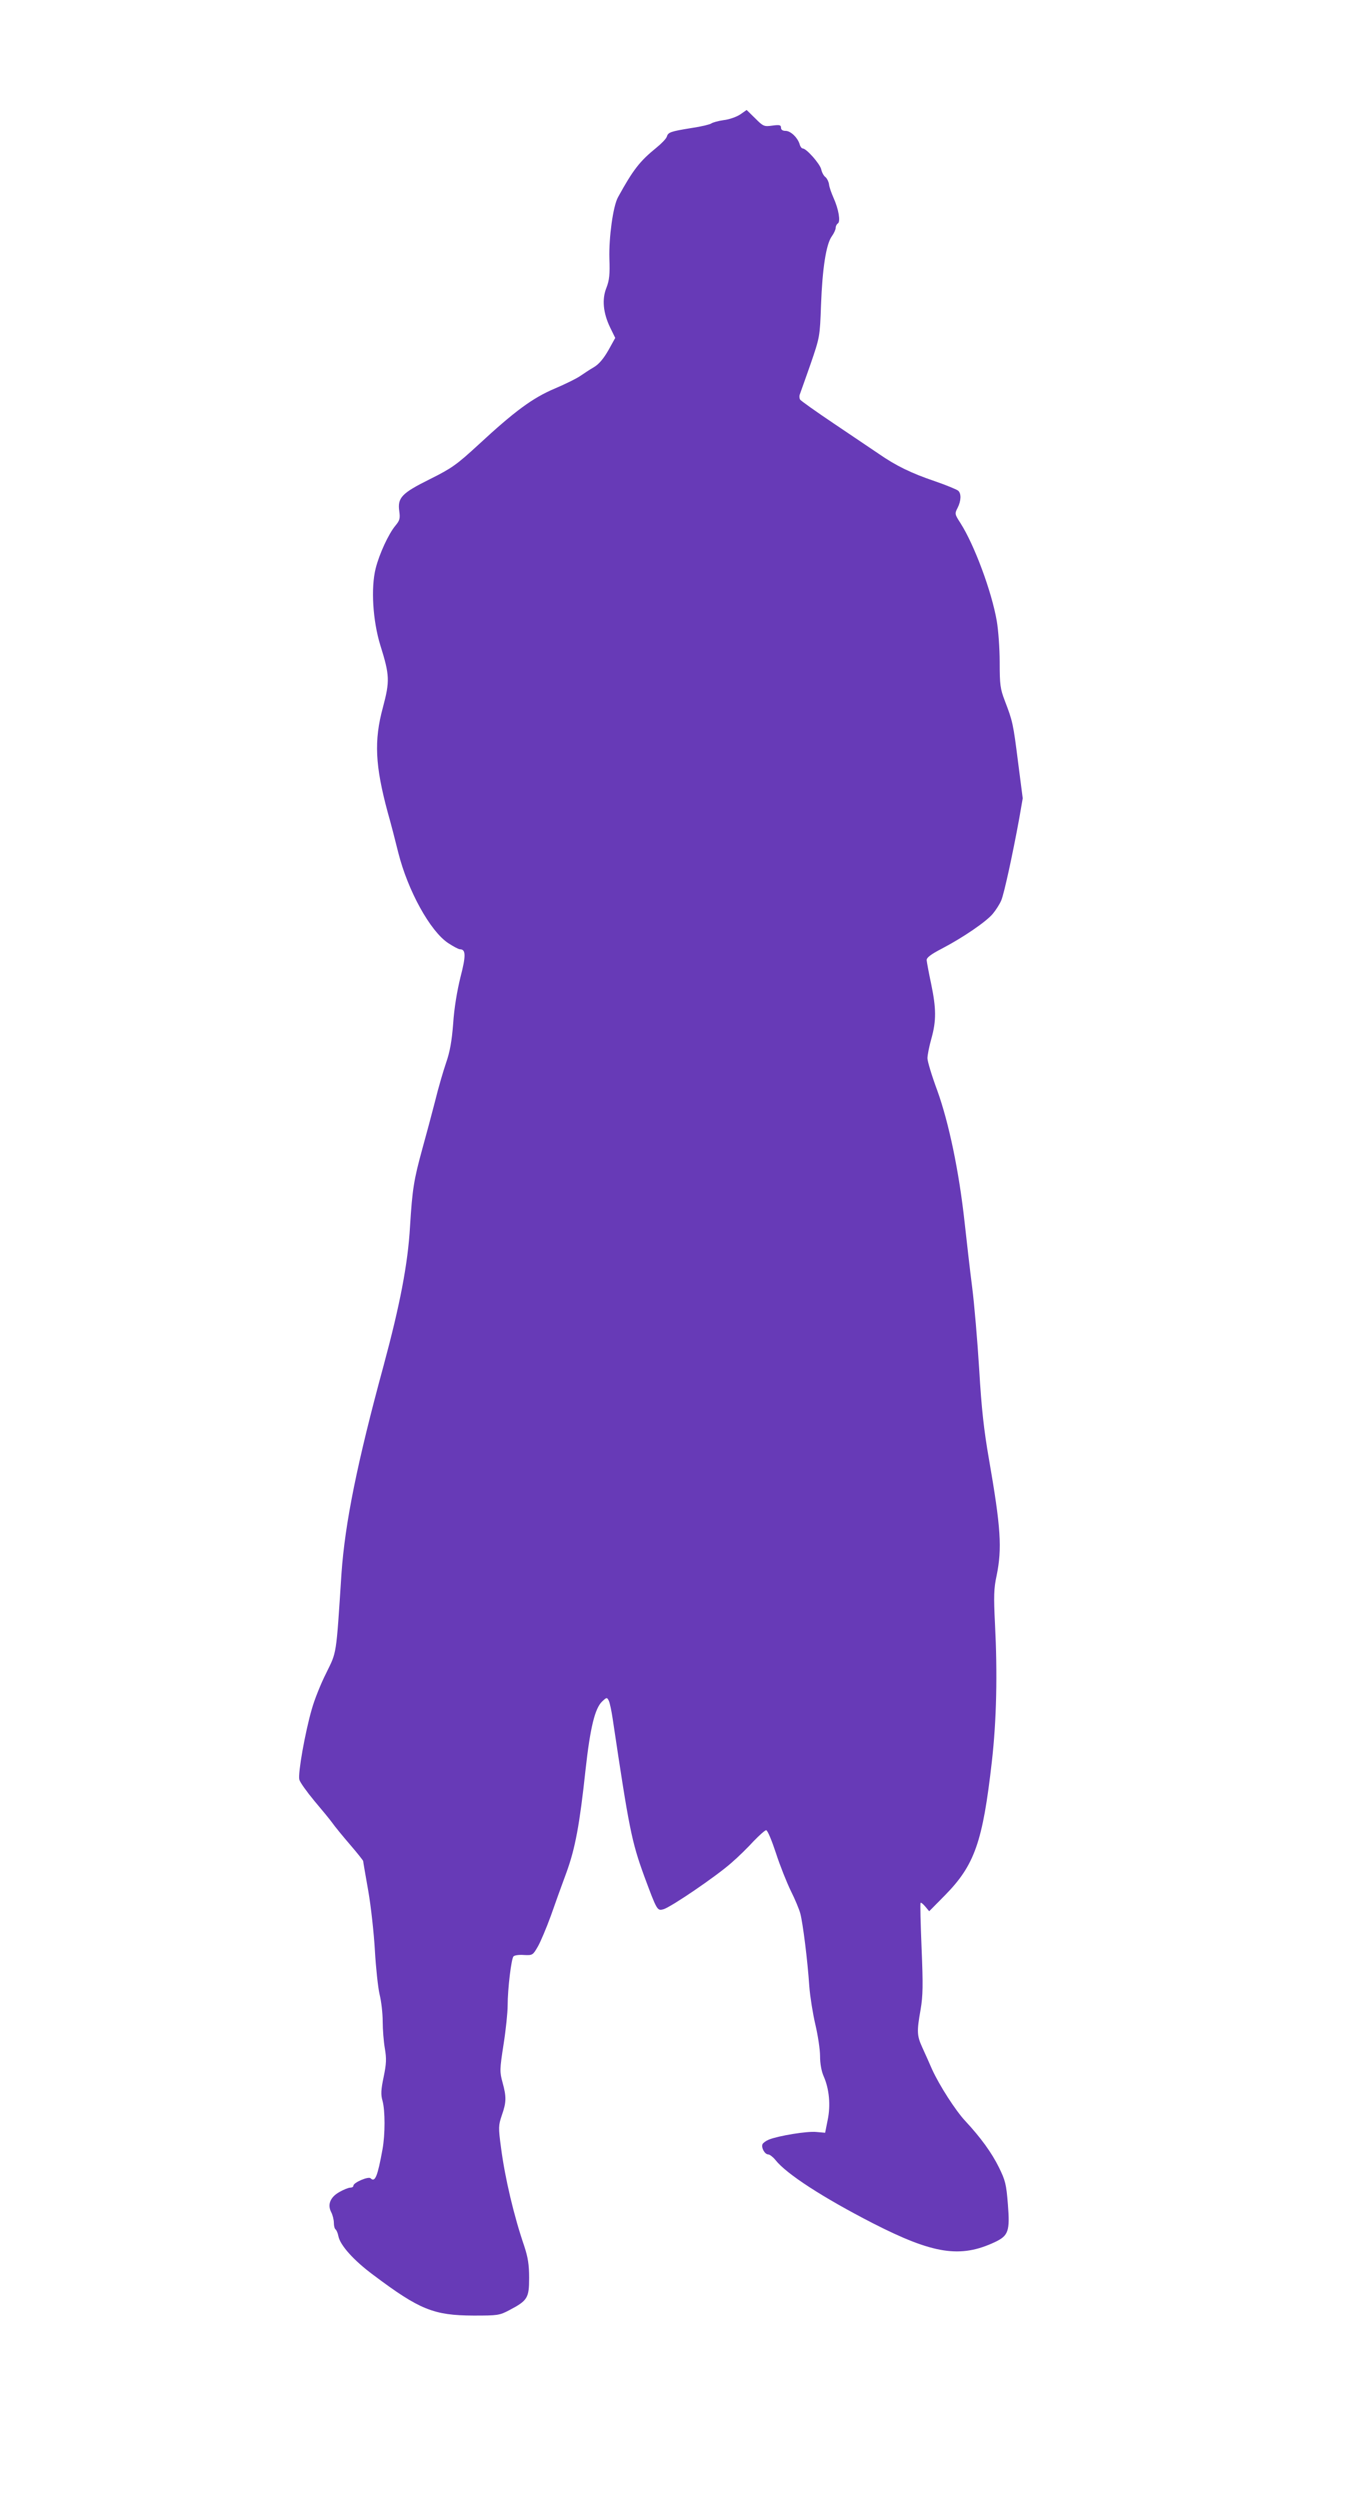 <?xml version="1.0" standalone="no"?>
<!DOCTYPE svg PUBLIC "-//W3C//DTD SVG 20010904//EN"
 "http://www.w3.org/TR/2001/REC-SVG-20010904/DTD/svg10.dtd">
<svg version="1.0" xmlns="http://www.w3.org/2000/svg"
 width="695pt" height="1280pt" viewBox="0 0 695 1280"
 preserveAspectRatio="xMidYMid meet">
<g transform="translate(0,1280) scale(0.1,-0.1)"
fill="#673ab7" stroke="none">
<path d="M3791 12214 c-18 -12 -56 -26 -85 -29 -28 -4 -56 -12 -63 -17 -6 -5
-51 -16 -99 -23 -111 -18 -122 -22 -129 -45 -3 -10 -27 -35 -53 -56 -85 -69
-119 -112 -197 -254 -25 -45 -47 -205 -44 -313 3 -82 0 -111 -15 -150 -24 -59
-17 -129 19 -204 l26 -53 -35 -63 c-24 -42 -48 -71 -73 -86 -21 -12 -52 -33
-70 -45 -18 -13 -77 -42 -131 -65 -114 -48 -206 -116 -393 -289 -111 -102
-135 -119 -247 -175 -145 -72 -167 -95 -157 -165 5 -36 2 -47 -19 -72 -36 -43
-83 -145 -102 -220 -25 -100 -15 -267 24 -394 48 -153 49 -183 13 -318 -46
-170 -40 -297 25 -538 15 -52 39 -145 54 -206 49 -194 163 -401 255 -462 27
-18 54 -32 61 -32 30 0 31 -33 2 -144 -17 -69 -32 -158 -37 -236 -7 -90 -17
-146 -36 -200 -14 -41 -40 -129 -56 -195 -17 -66 -46 -175 -65 -243 -45 -164
-52 -209 -64 -401 -11 -193 -52 -403 -135 -711 -135 -496 -198 -807 -216
-1065 -28 -430 -24 -399 -78 -510 -28 -55 -61 -138 -74 -185 -34 -117 -72
-330 -64 -361 3 -13 38 -62 77 -109 39 -46 81 -97 93 -114 12 -17 52 -66 89
-109 38 -44 68 -82 68 -85 0 -4 12 -72 26 -152 14 -80 29 -217 34 -305 5 -89
16 -190 24 -225 9 -36 16 -98 16 -139 0 -41 5 -103 11 -138 9 -53 8 -78 -6
-146 -14 -66 -15 -91 -6 -122 14 -51 14 -172 0 -249 -25 -138 -38 -171 -61
-148 -11 11 -88 -22 -88 -38 0 -6 -7 -10 -16 -10 -9 0 -34 -10 -55 -22 -47
-26 -63 -64 -43 -103 8 -15 14 -40 14 -56 0 -15 4 -30 9 -33 4 -3 11 -18 14
-34 9 -47 79 -125 179 -199 237 -178 309 -207 513 -208 124 0 133 1 184 28 93
49 101 62 101 165 0 68 -6 105 -25 163 -53 154 -99 350 -119 504 -14 104 -13
114 4 165 24 68 24 95 4 168 -15 55 -15 66 5 195 12 75 21 165 21 199 0 87 19
241 30 252 6 6 30 9 54 7 43 -2 45 -1 70 42 14 24 44 95 67 158 22 63 58 163
80 222 45 123 68 247 98 527 24 216 48 314 85 349 23 22 25 22 34 4 5 -10 14
-52 20 -93 84 -563 97 -628 161 -804 66 -178 67 -179 98 -171 35 8 274 171
348 237 34 29 85 79 114 111 30 31 59 57 65 57 7 0 29 -53 50 -117 21 -65 56
-152 76 -193 21 -42 43 -94 49 -117 13 -49 37 -238 46 -373 4 -52 18 -140 31
-195 13 -55 24 -128 24 -161 0 -39 7 -78 19 -105 28 -64 36 -147 20 -223 l-13
-65 -45 4 c-46 5 -193 -19 -243 -39 -15 -6 -30 -17 -33 -24 -7 -18 12 -52 30
-52 7 0 24 -13 37 -29 56 -71 243 -192 498 -323 309 -158 448 -180 625 -97 70
33 78 56 67 194 -8 102 -13 122 -46 189 -37 75 -93 152 -171 236 -51 54 -134
184 -171 265 -14 33 -37 83 -50 112 -28 61 -29 82 -9 195 12 71 13 124 5 314
-5 125 -8 230 -5 232 2 3 13 -6 24 -19 l20 -24 79 80 c154 156 195 274 242
687 24 211 29 450 16 703 -7 142 -6 183 8 247 29 141 22 247 -39 598 -26 149
-38 257 -50 460 -9 146 -25 335 -36 420 -11 85 -28 236 -39 335 -28 256 -80
507 -140 673 -28 75 -50 149 -50 164 0 16 9 61 20 100 26 93 25 155 -1 281
-12 56 -22 110 -23 121 -1 13 21 30 79 60 107 56 226 137 260 178 15 18 35 49
43 68 15 36 58 234 92 419 l18 104 -24 186 c-25 197 -27 207 -68 314 -23 60
-26 82 -26 196 0 71 -7 166 -15 212 -26 151 -115 390 -186 501 -29 45 -30 48
-15 77 19 37 20 75 3 89 -7 6 -60 28 -118 48 -124 42 -201 80 -289 141 -36 24
-139 94 -230 155 -91 61 -168 116 -172 122 -4 6 -5 18 -2 26 3 8 28 78 55 155
48 140 48 140 54 305 7 187 26 309 55 350 11 15 20 35 20 43 0 9 5 19 11 23
15 9 4 74 -22 131 -11 25 -22 56 -23 69 -2 14 -10 30 -18 37 -9 6 -19 25 -22
40 -7 29 -76 107 -95 107 -5 0 -13 10 -16 23 -11 34 -46 67 -72 67 -15 0 -23
6 -23 16 0 14 -7 16 -44 11 -43 -6 -47 -4 -88 37 l-44 43 -33 -23z"/>
</g>
</svg>
